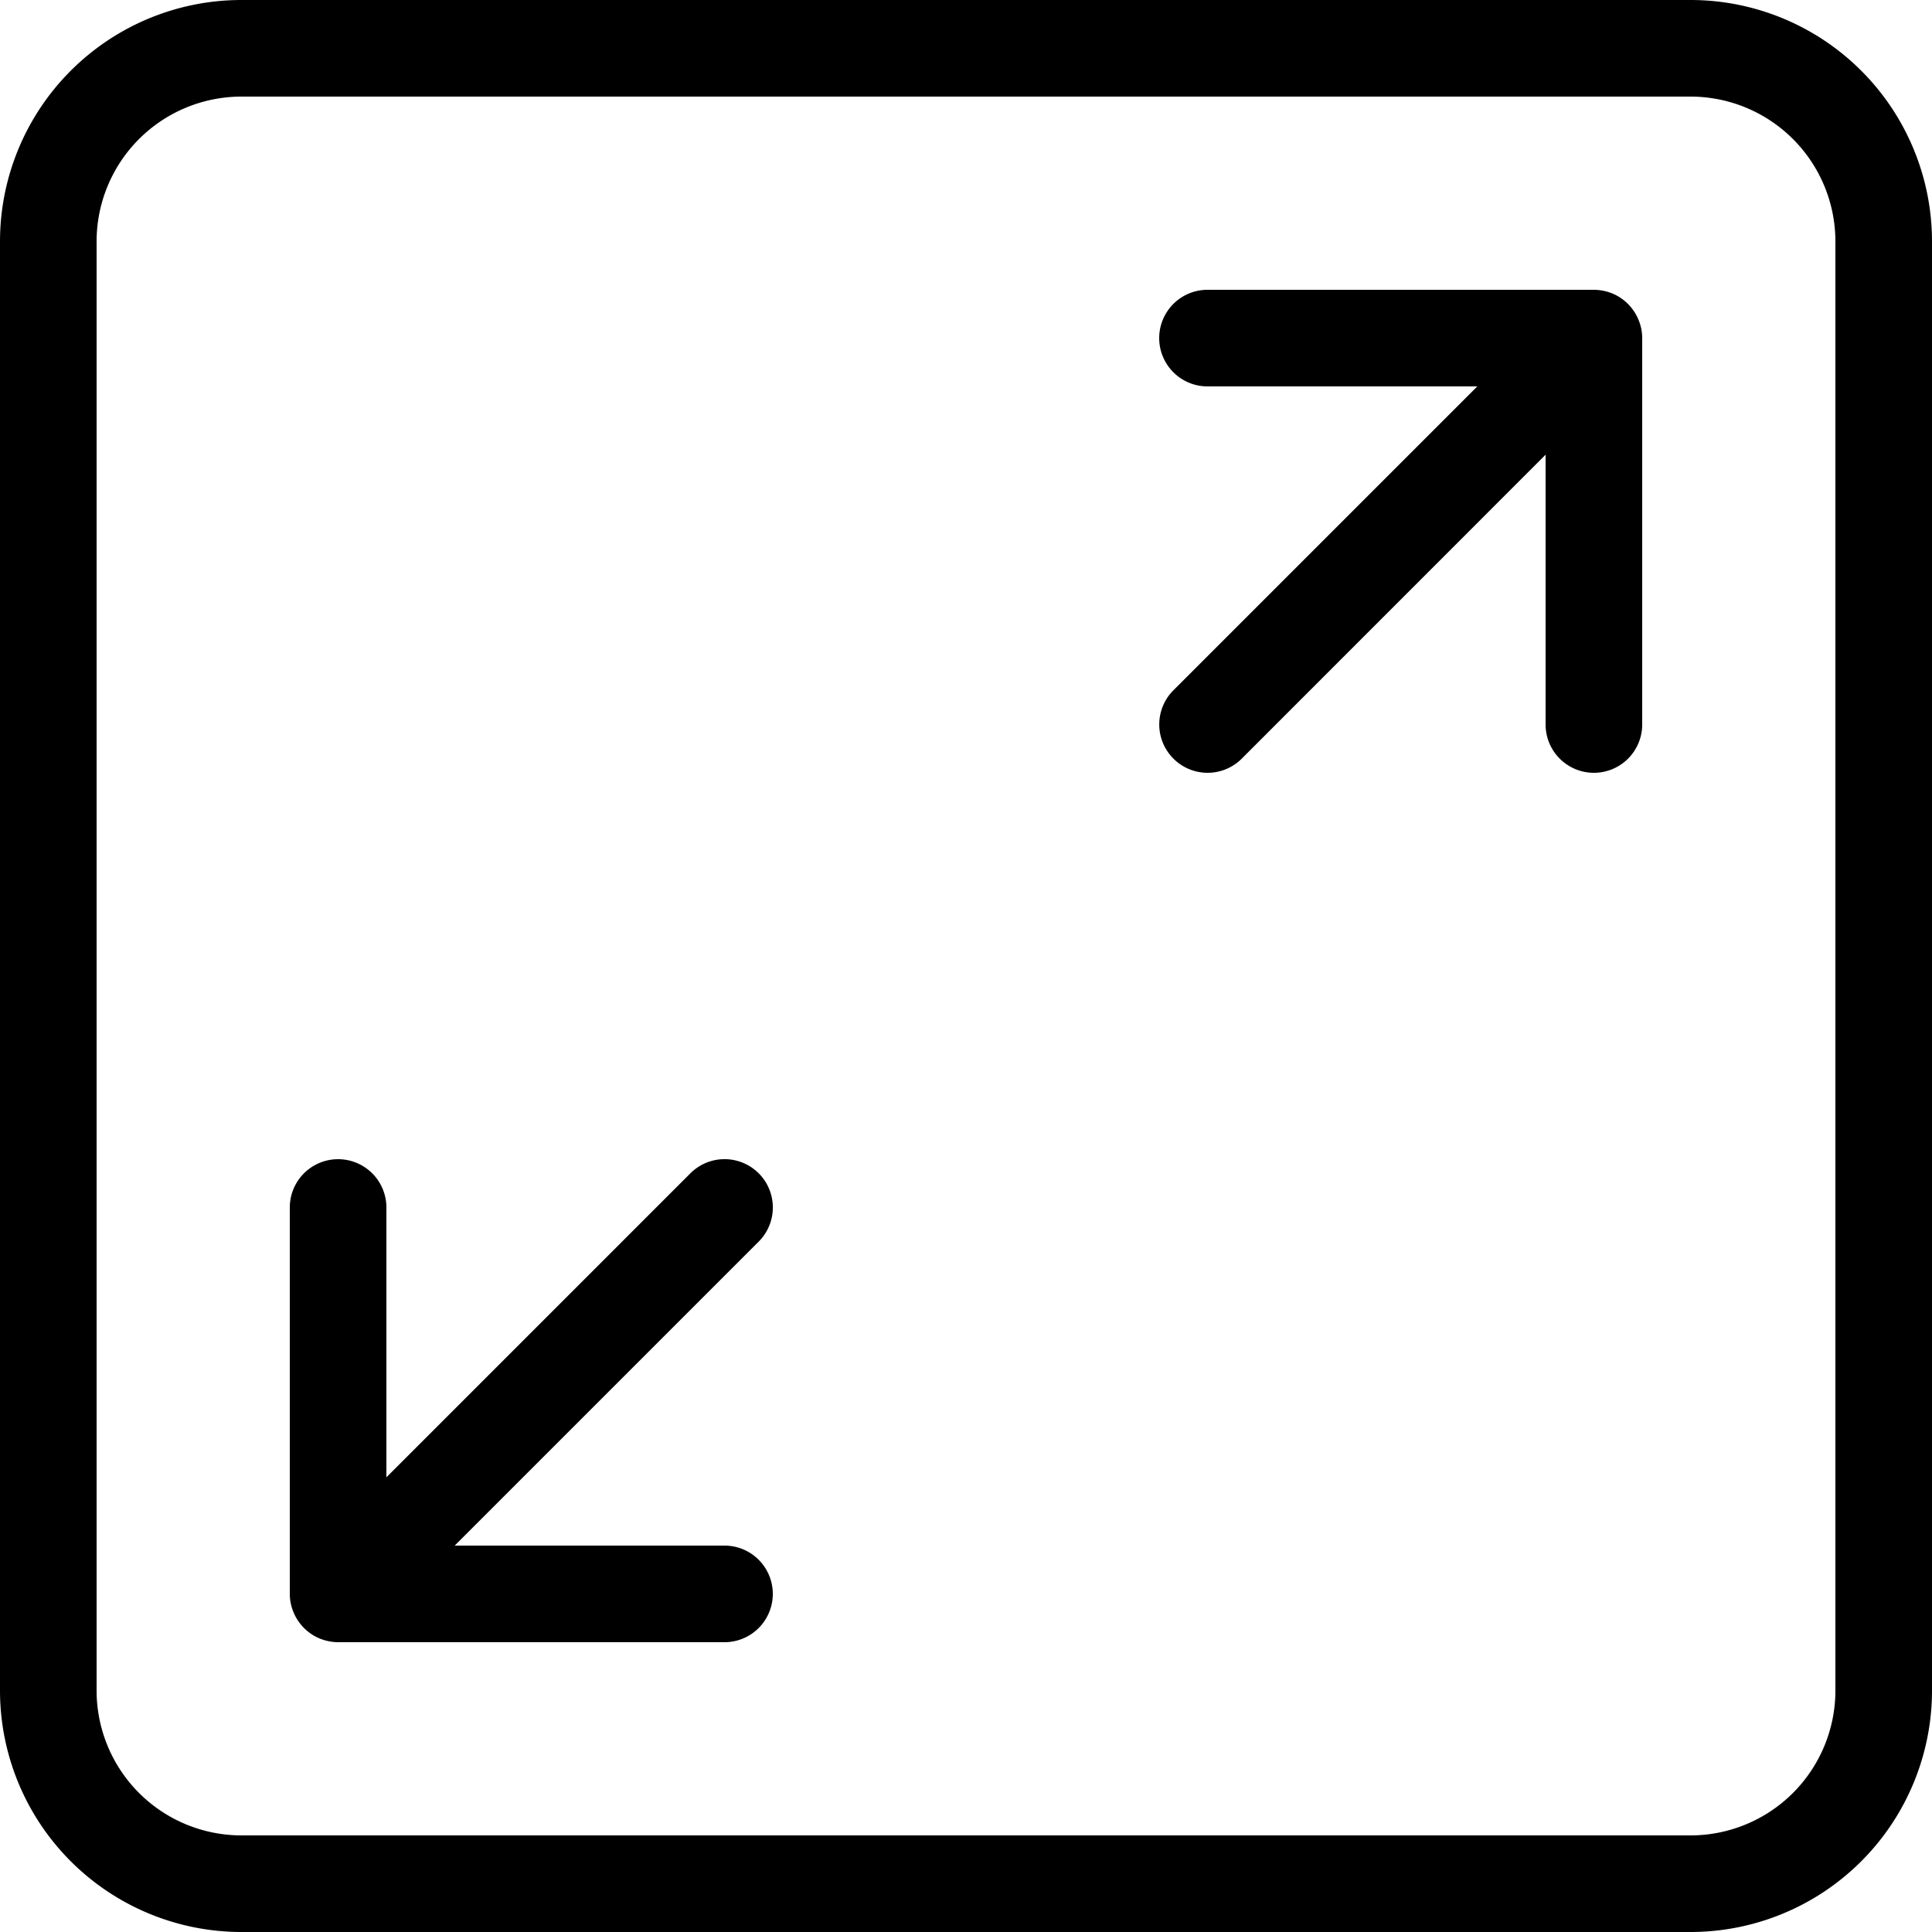 <svg xmlns="http://www.w3.org/2000/svg" width="20" height="20" viewBox="0 0 20 20">
  <g id="maximize" transform="translate(-2.5 -2.5)">
    <path id="Path_99" data-name="Path 99" d="M10.354,14.646a.5.5,0,0,0-.707,0L6.5,17.793V15a.5.5,0,0,0-1,0v4a.487.487,0,0,0,.039.191.5.5,0,0,0,.271.271A.515.515,0,0,0,6,19.5h4a.5.5,0,0,0,0-1H7.207l3.146-3.146A.5.5,0,0,0,10.354,14.646Z"/>
    <path id="Path_100" data-name="Path 100" d="M19.191,5.538A.524.524,0,0,0,19,5.5H15a.5.5,0,0,0,0,1h2.793L14.647,9.646a.5.5,0,0,0,0,.707A.5.5,0,0,0,15,10.5a.5.5,0,0,0,.354-.146L18.5,7.207V10a.5.5,0,0,0,1,0V6a.487.487,0,0,0-.039-.191A.5.5,0,0,0,19.191,5.538Z"/>
    <path id="Path_101" data-name="Path 101" d="M20,2.5H5A2.5,2.5,0,0,0,2.5,5V20A2.5,2.5,0,0,0,5,22.5H20A2.5,2.5,0,0,0,22.5,20V5A2.5,2.5,0,0,0,20,2.5ZM21.5,20A1.5,1.5,0,0,1,20,21.5H5A1.5,1.5,0,0,1,3.5,20V5A1.5,1.5,0,0,1,5,3.5H20A1.5,1.5,0,0,1,21.5,5Z"/>
  </g>
</svg>
